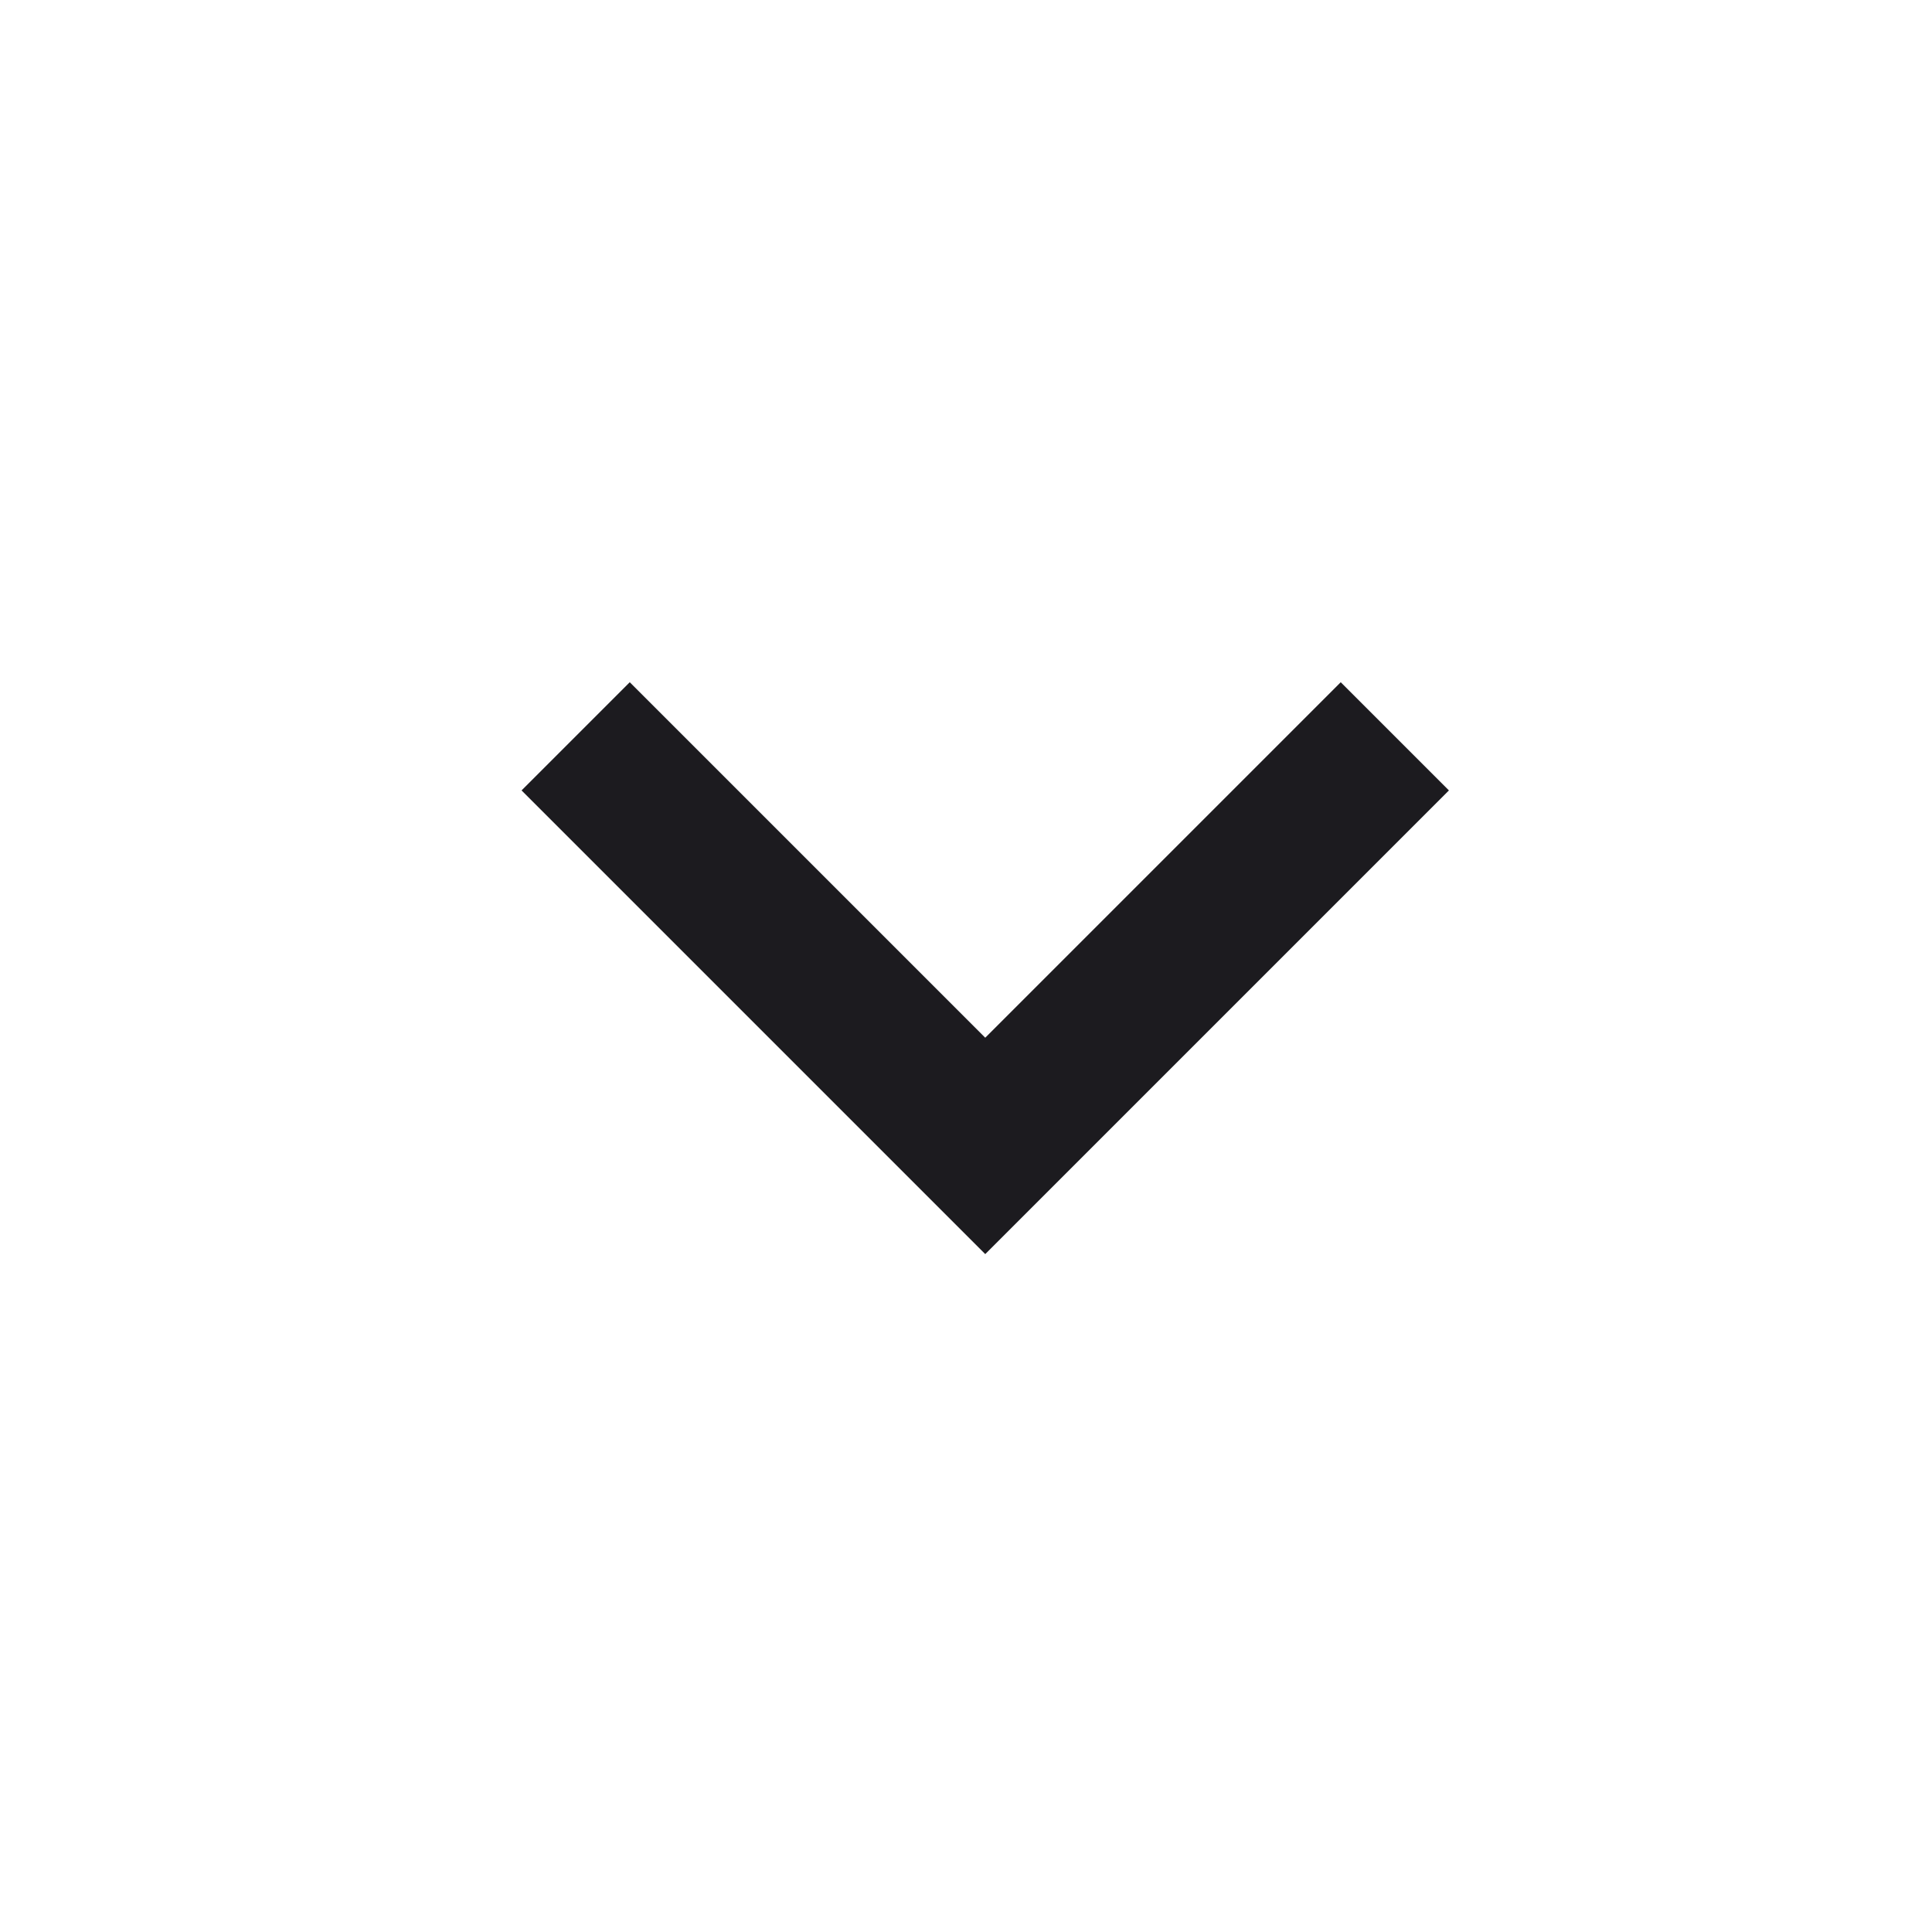 <svg width="25" height="25" viewBox="0 0 25 25" fill="none" xmlns="http://www.w3.org/2000/svg">
    <mask id="mask0_4309_5911" style="mask-type:alpha" maskUnits="userSpaceOnUse" x="0" y="0" width="25" height="25">
        <rect x="0.749" y="0.828" width="24" height="24" fill="#D9D9D9" />
    </mask>
    <g mask="url(#mask0_4309_5911)">
        <path
            d="M12.749 16.228L6.749 10.228L8.149 8.828L12.749 13.428L17.349 8.828L18.749 10.228L12.749 16.228Z"
            fill="#1C1B1F" />
    </g>
</svg>